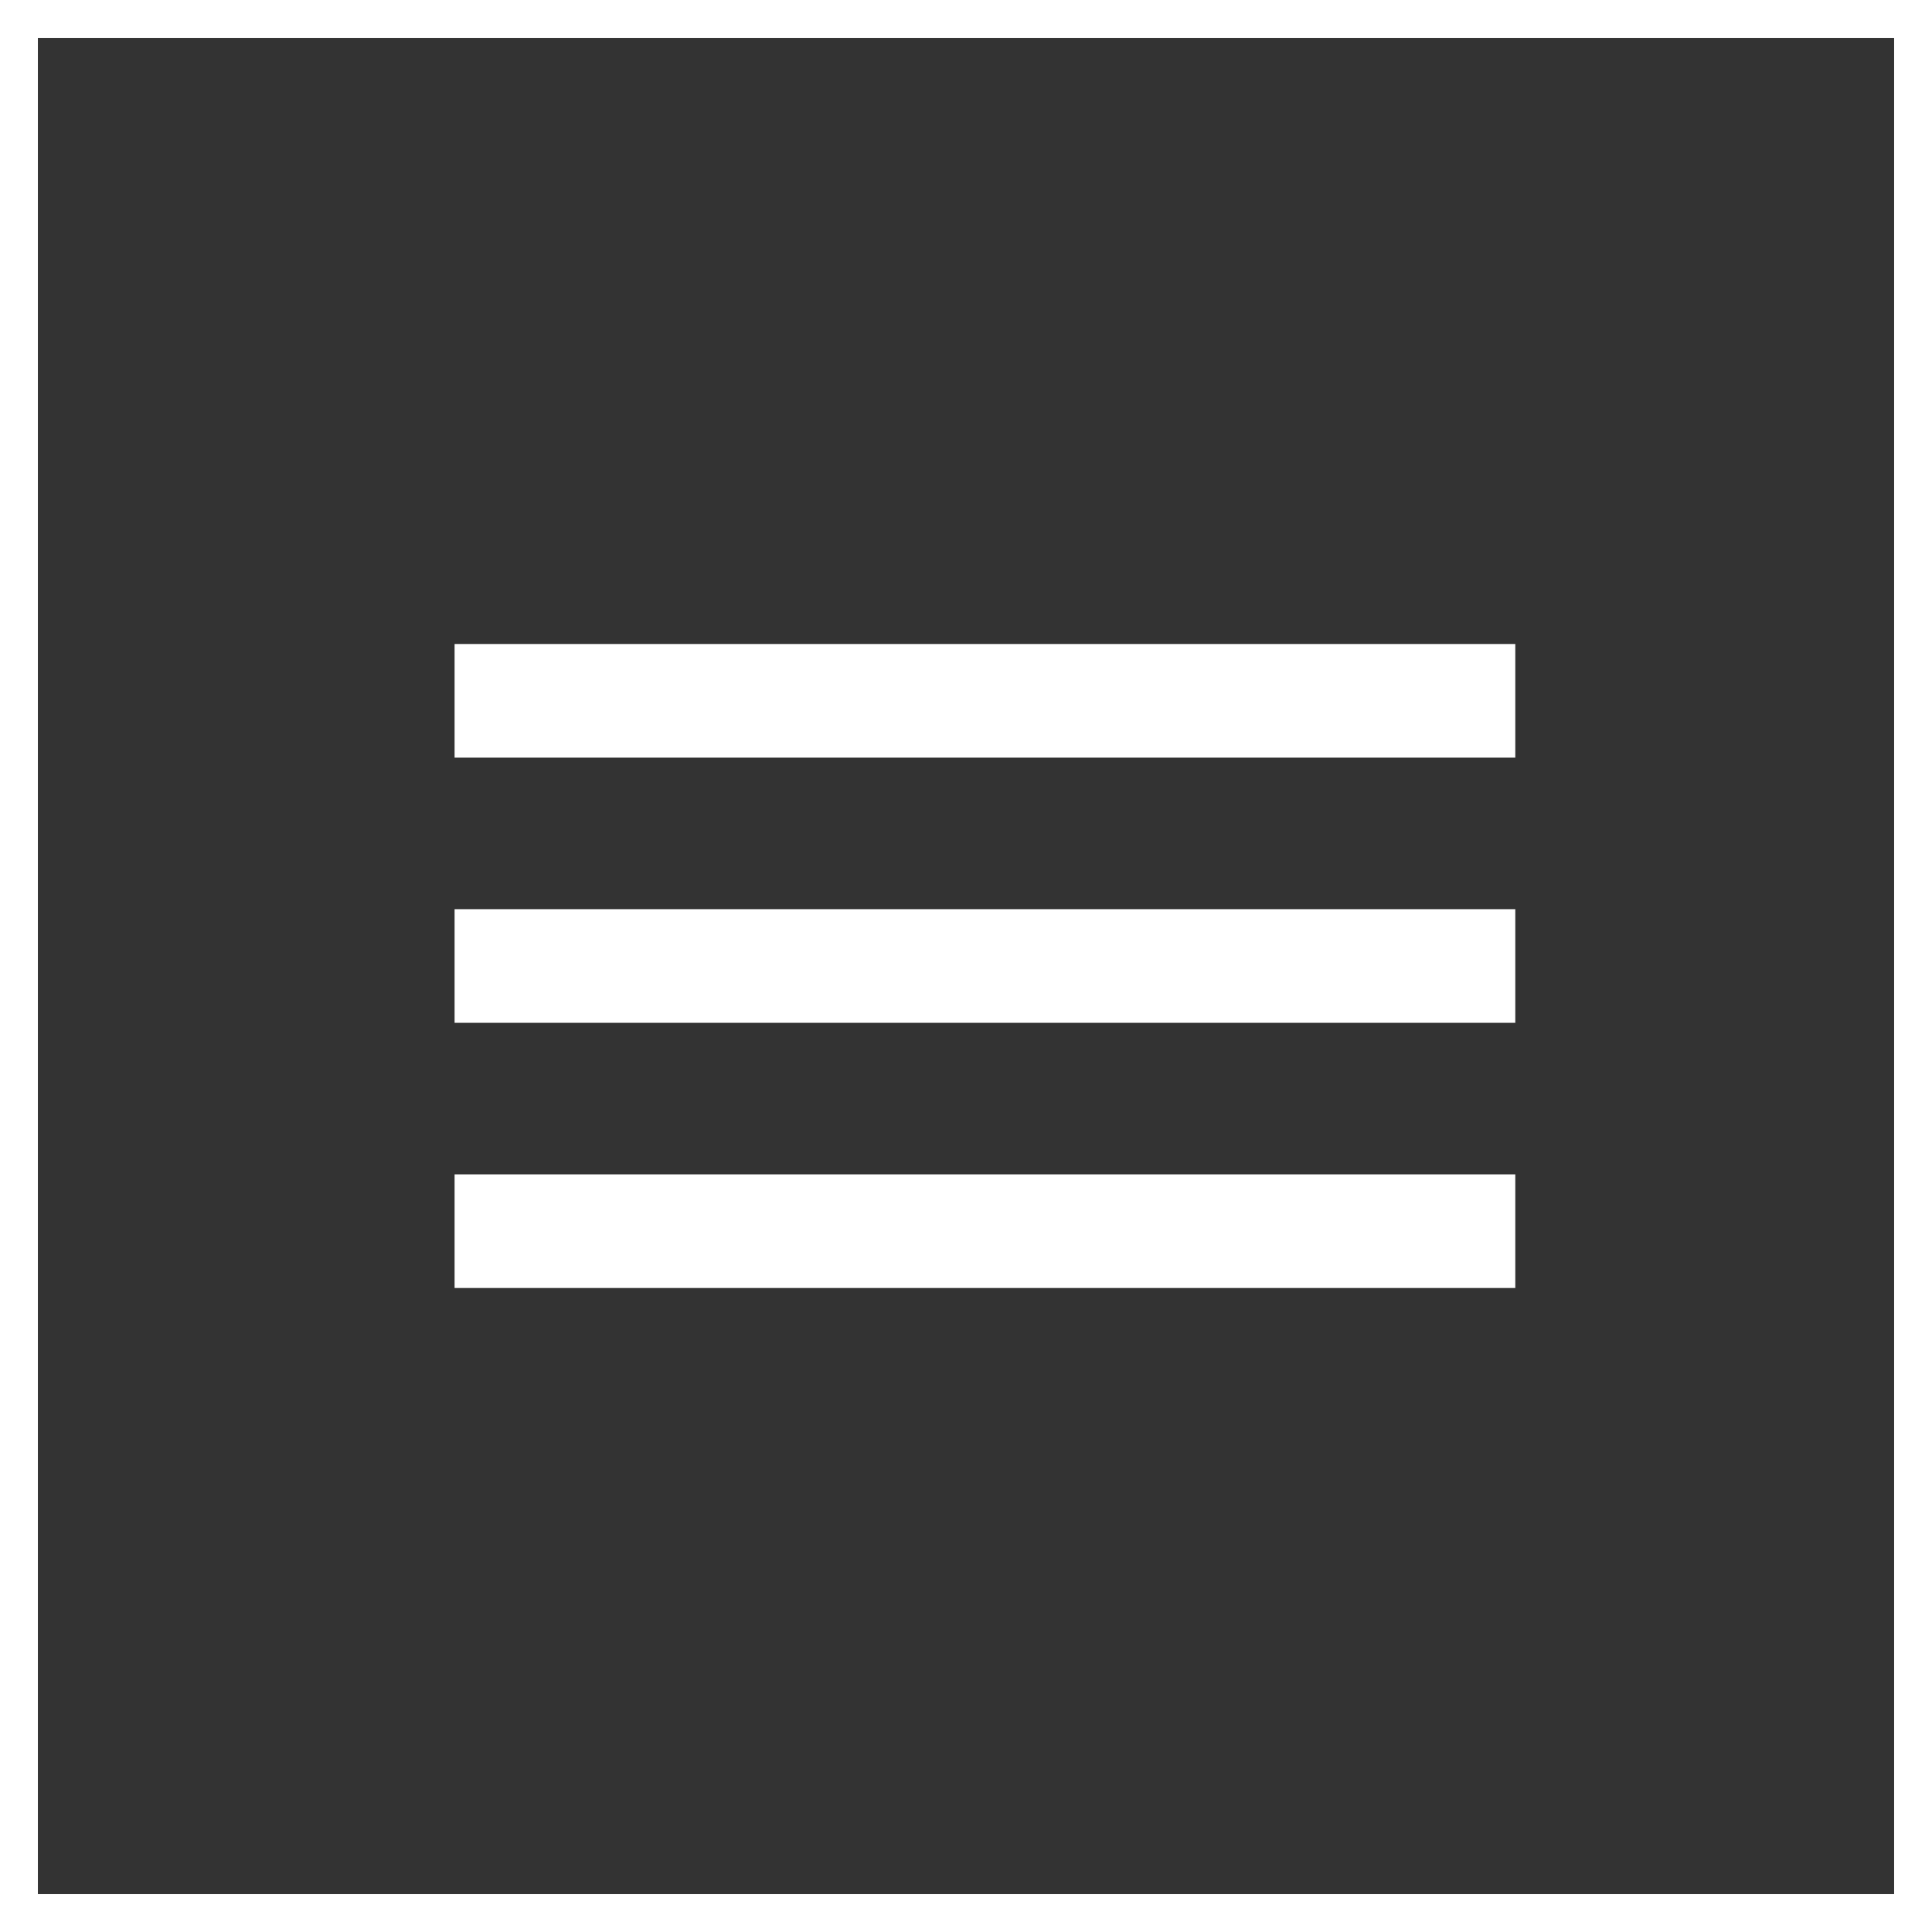 <?xml version="1.0" encoding="UTF-8"?> <svg xmlns="http://www.w3.org/2000/svg" width="51" height="51" viewBox="0 0 51 51" fill="none"><rect x="0" y="0" width="51" height="51" fill="#333333" stroke="none"/> <rect x="0.5" y="0.5" width="50" height="50" stroke="white"></rect> <rect x="12" y="17" width="28" height="3" fill="white"></rect> <rect x="12" y="24" width="28" height="3" fill="white"></rect> <rect x="12" y="31" width="28" height="3" fill="white"></rect> </svg> 